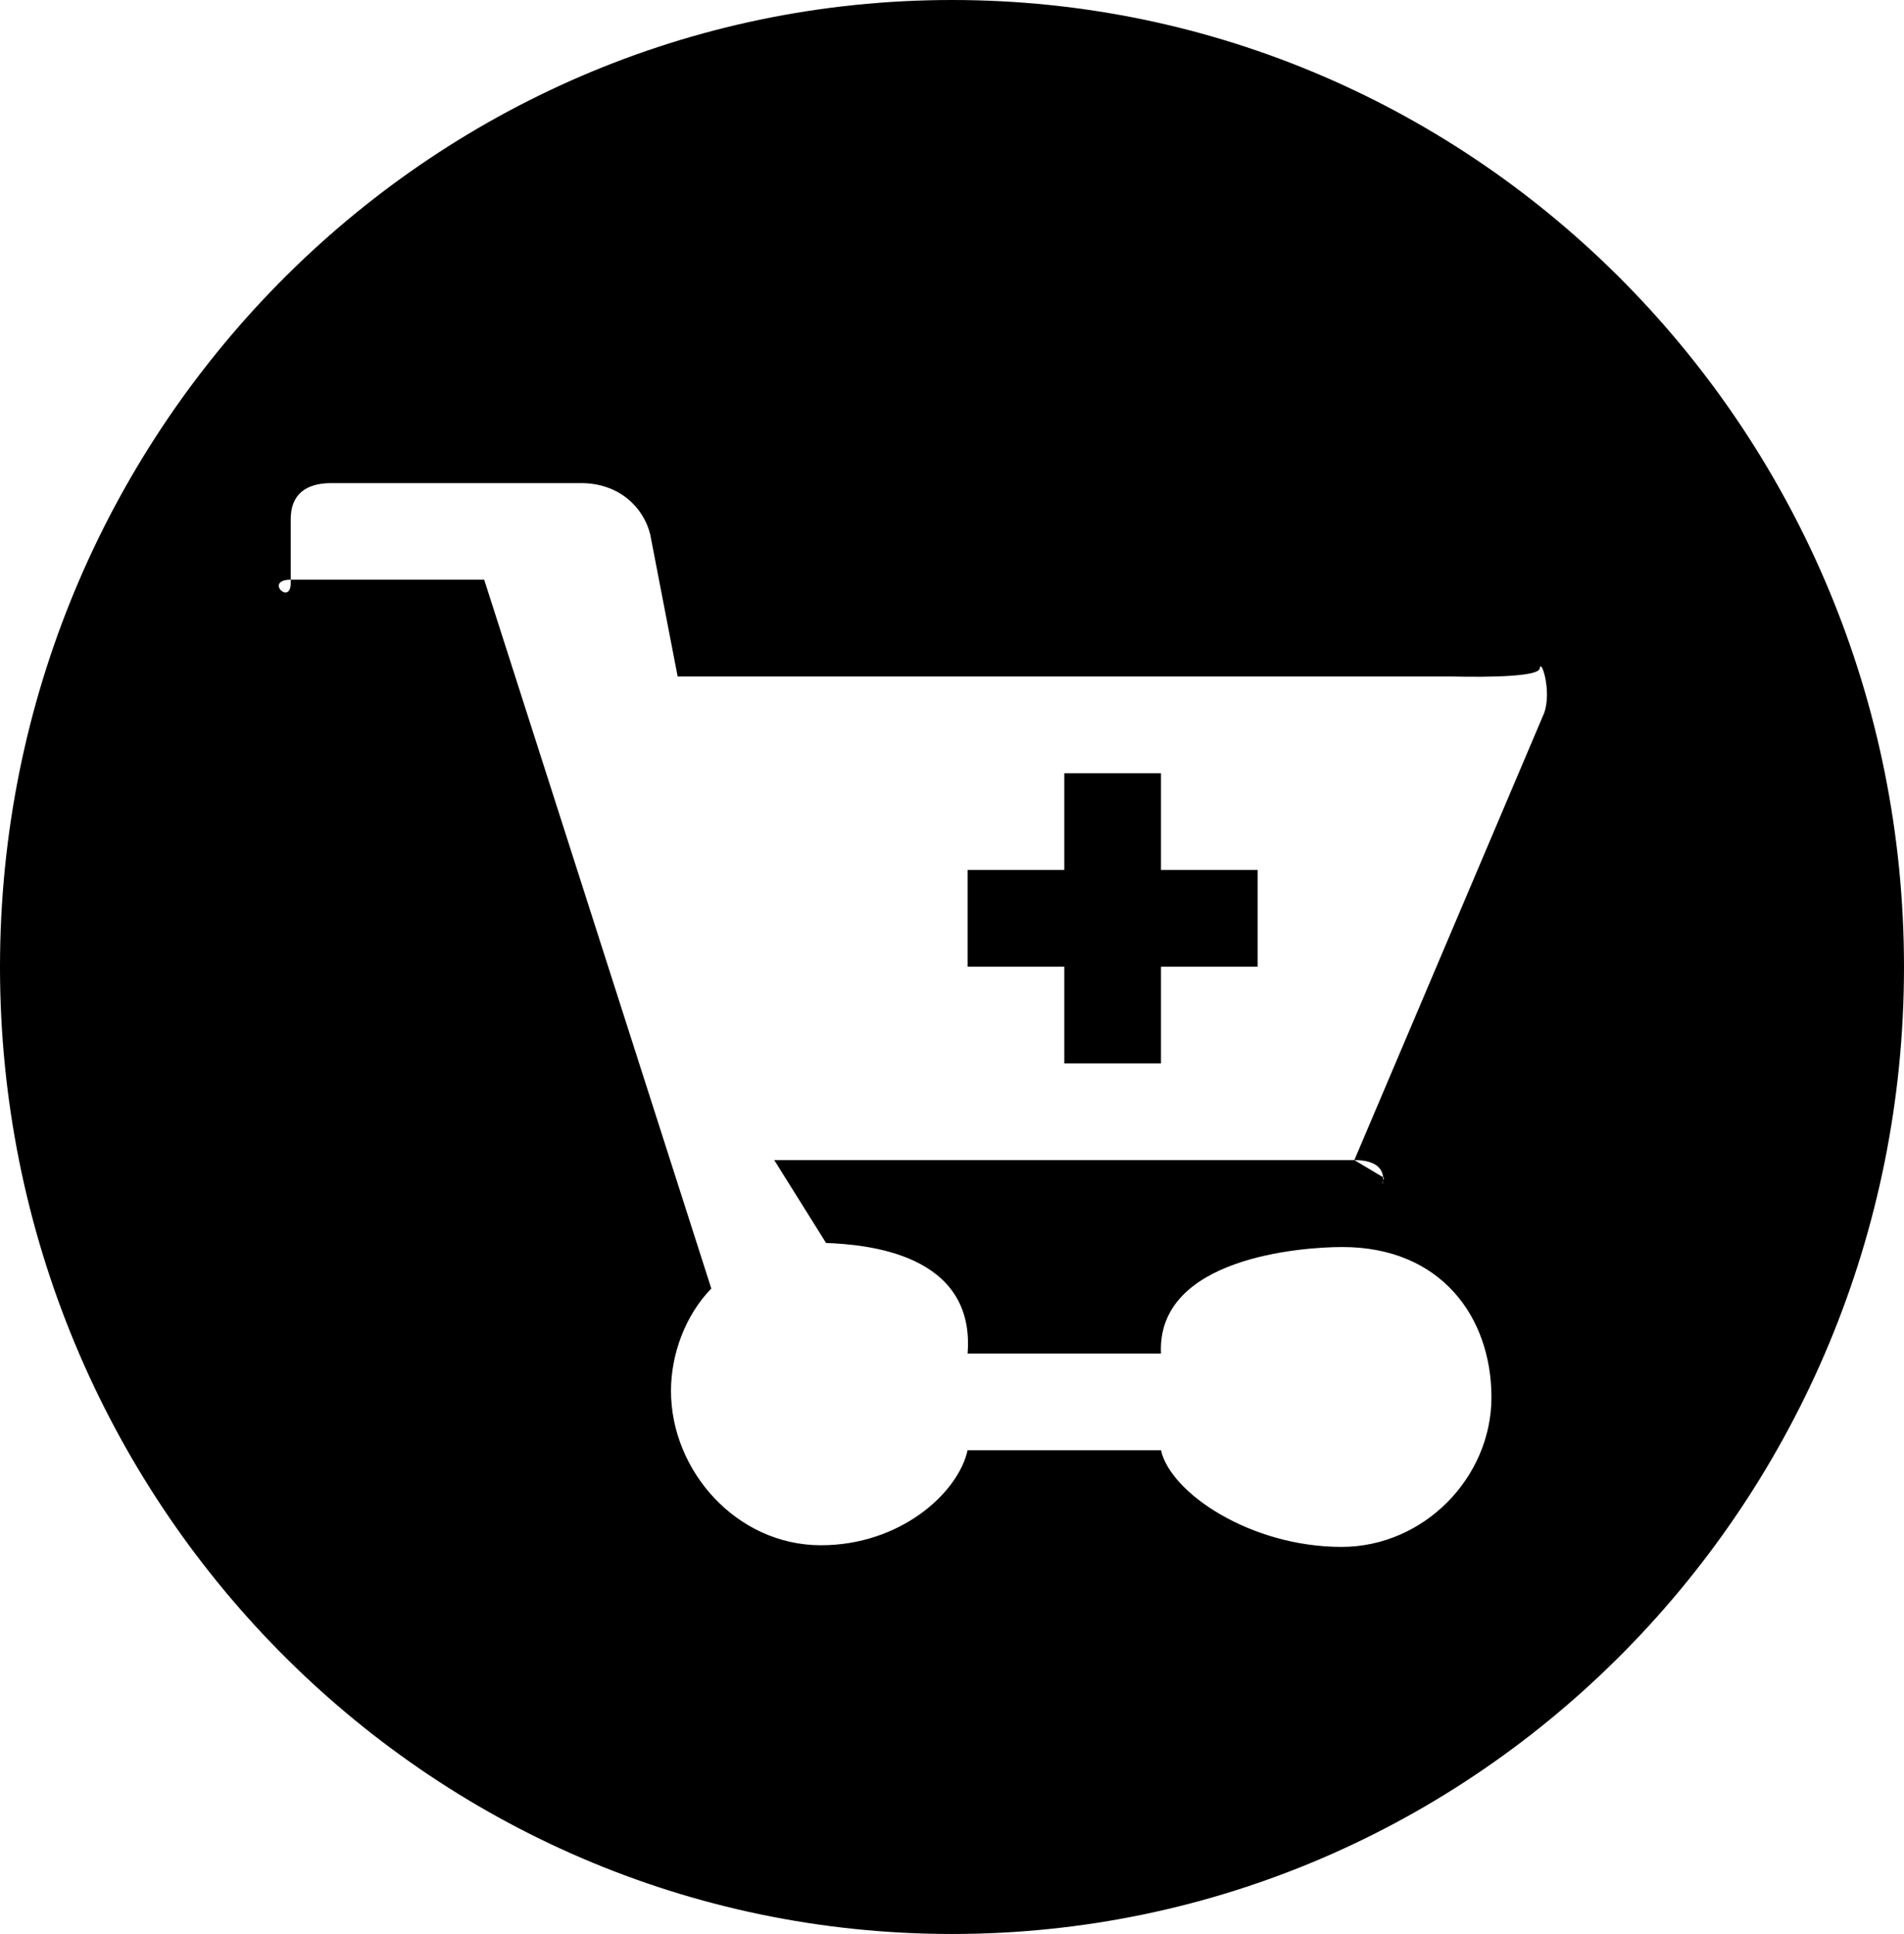 <?xml version="1.0" encoding="utf-8"?>
<!-- Generator: Adobe Illustrator 15.1.0, SVG Export Plug-In . SVG Version: 6.00 Build 0)  -->
<!DOCTYPE svg PUBLIC "-//W3C//DTD SVG 1.1//EN" "http://www.w3.org/Graphics/SVG/1.1/DTD/svg11.dtd">
<svg version="1.1" id="Layer_1" xmlns="http://www.w3.org/2000/svg" xmlns:xlink="http://www.w3.org/1999/xlink" x="0px" y="0px"
	 width="19.693px" height="20px" viewBox="0 0 19.693 20" enable-background="new 0 0 19.693 20" xml:space="preserve">
<g>
	<g>
		<path fill-rule="evenodd" clip-rule="evenodd" d="M12.008,7.997h-1v1h-1v1h1v1h1v-1h1v-1h-1V7.997z M9.847,0C4.408,0,0,4.478,0,10
			s4.408,10,9.847,10c5.438,0,9.846-4.478,9.846-10S15.285,0,9.847,0z M15.971,7.374l-1.963,4.623c0.24,0,0.292,0.104,0.297,0.177
			l0.01,0.005c-0.041,0.107-0.004,0.064-0.01-0.005l-0.297-0.177h-6l0.536,0.857c0.408,0.016,1.545,0.103,1.464,1.143h2
			c-0.046-0.99,1.448-1.101,1.876-1.101c1.024,0,1.542,0.729,1.542,1.554c0,0.828-0.697,1.547-1.551,1.547
			c-0.939,0-1.769-0.557-1.867-1h-2C9.91,15.44,9.313,15.98,8.491,15.98c-0.87,0-1.551-0.766-1.551-1.597
			c0-0.375,0.146-0.779,0.417-1.058l-2.349-7.33h-2c-0.001,0-0.001,0-0.001,0v0.034c0,0.238-0.278-0.032,0-0.034V5.368
			c0-0.248,0.148-0.372,0.421-0.372l2.581,0c0.402,0,0.649,0.258,0.716,0.53l0.284,1.47h8c0.067,0,0.901,0.026,0.916-0.083
			C15.938,6.801,16.053,7.144,15.971,7.374z"/>
	</g>
</g>
</svg>
